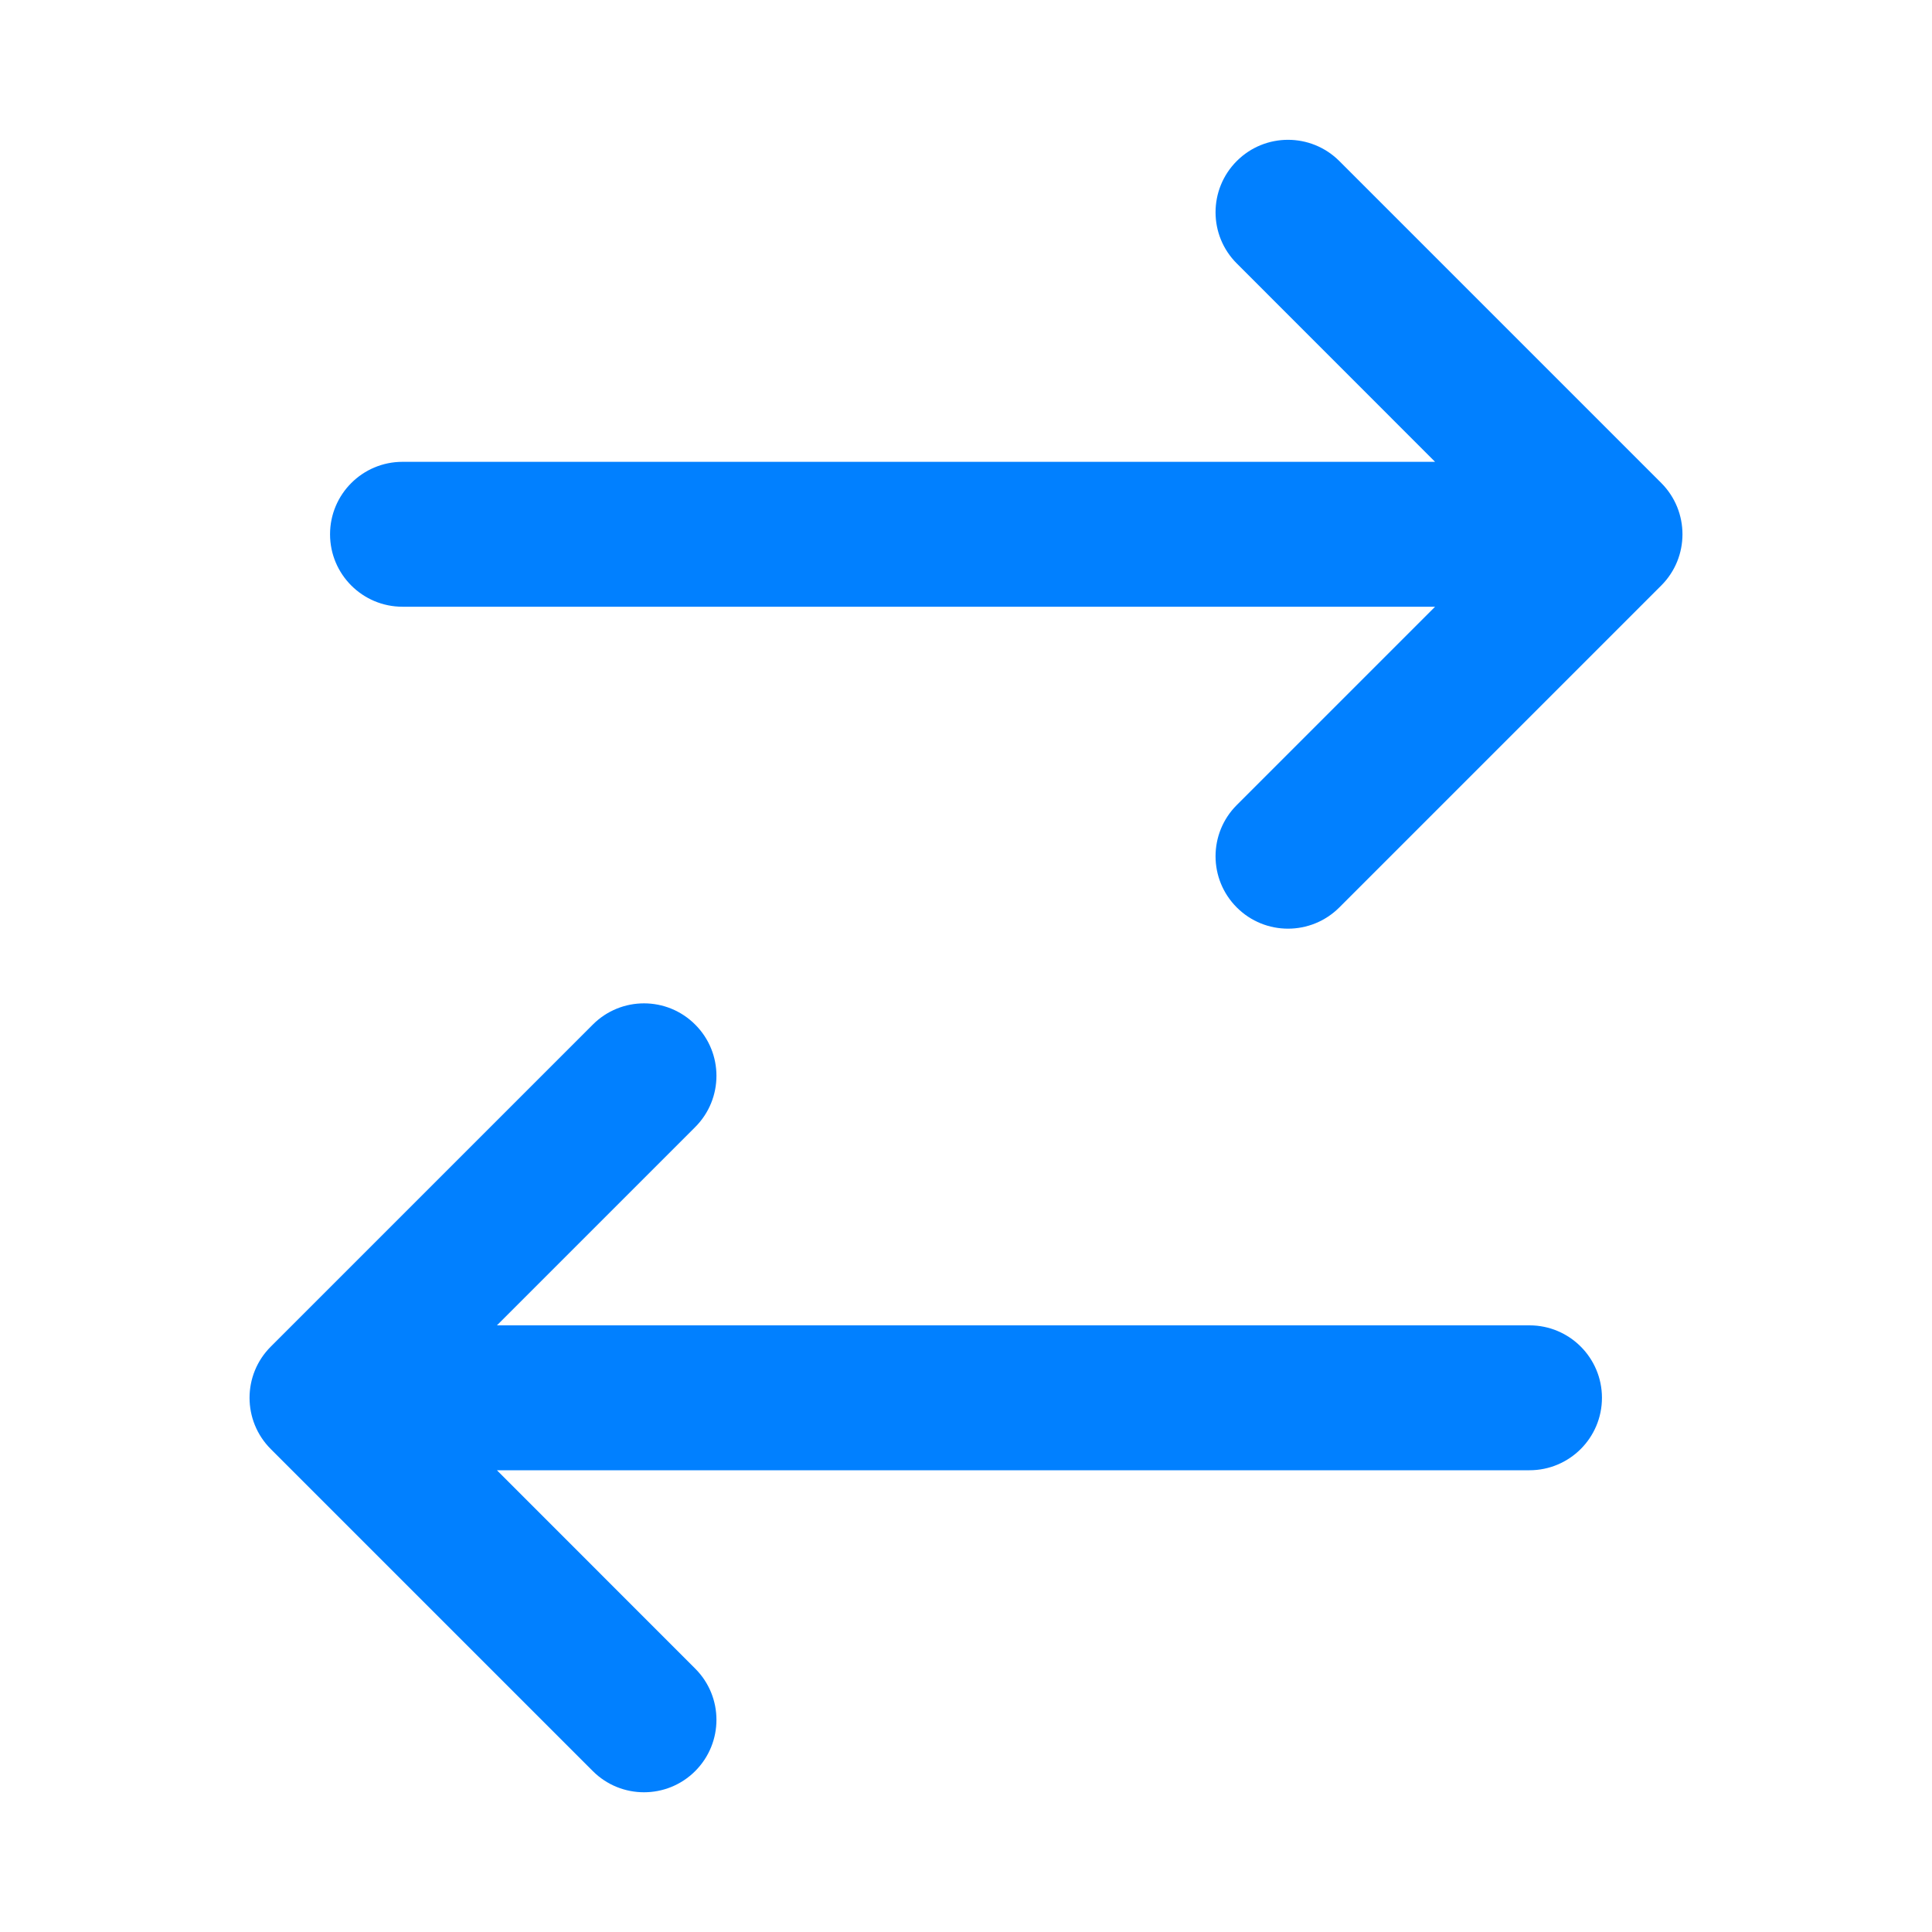 <svg width="24" height="24" viewBox="0 0 24 24" fill="none" xmlns="http://www.w3.org/2000/svg">
<path d="M3.364 18.001C3.012 17.649 3.012 17.079 3.364 16.728L7.364 12.728C7.715 12.376 8.285 12.376 8.636 12.728C8.988 13.079 8.988 13.649 8.636 14.001L6.173 16.464H19C19.497 16.464 19.9 16.867 19.9 17.364C19.9 17.861 19.497 18.264 19 18.264H6.173L8.636 20.728C8.988 21.079 8.988 21.649 8.636 22.001C8.285 22.352 7.715 22.352 7.364 22.001L3.364 18.001Z" fill="#0180FF"/>
<path d="M20.637 6C20.988 6.352 20.988 6.922 20.637 7.273L16.637 11.273C16.285 11.624 15.715 11.624 15.364 11.273C15.012 10.921 15.012 10.352 15.364 10L17.827 7.537L5 7.537C4.503 7.537 4.1 7.134 4.1 6.637C4.1 6.14 4.503 5.737 5 5.737L17.827 5.737L15.364 3.273C15.012 2.922 15.012 2.352 15.364 2C15.715 1.649 16.285 1.649 16.637 2L20.637 6Z" fill="#0180FF"/>
</svg>
